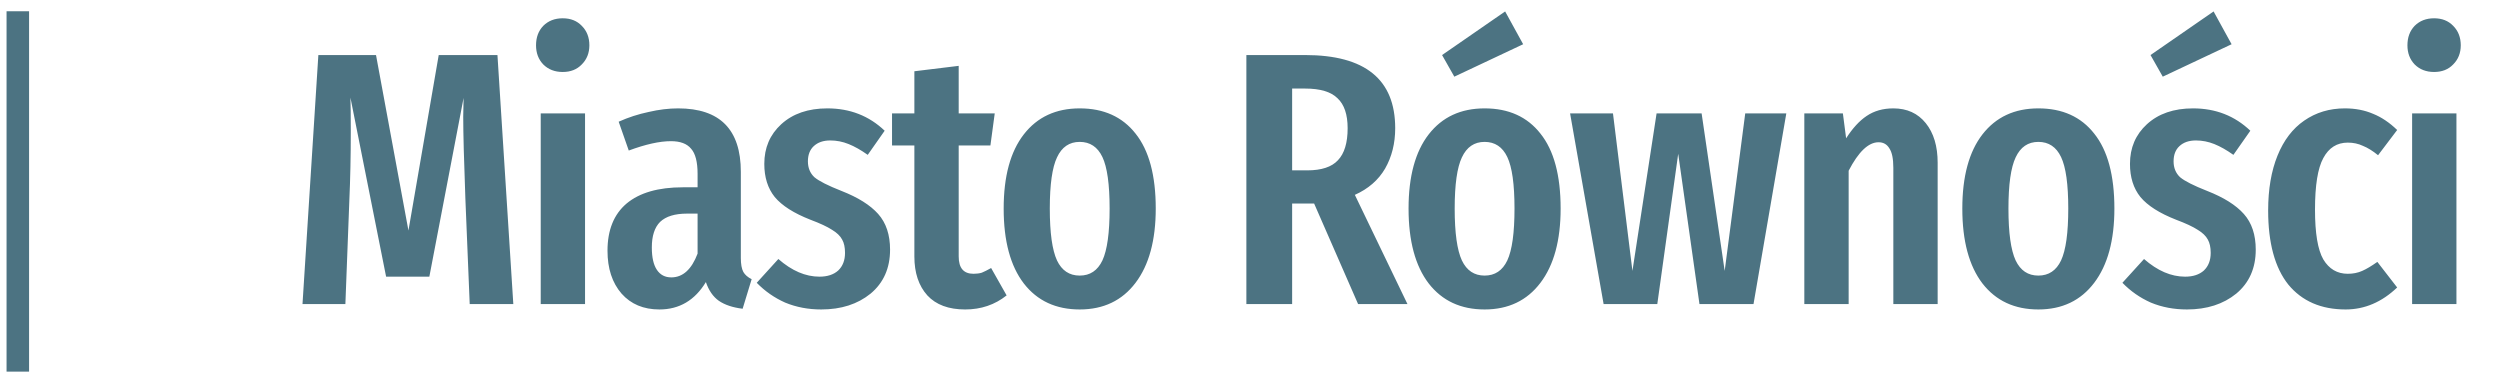 <svg width="111" height="17" viewBox="0 0 111 17" fill="none" xmlns="http://www.w3.org/2000/svg">
<path d="M22.791 13.5H20.855L20.663 8.828C20.599 7.121 20.567 5.905 20.567 5.18L20.583 4.348L19.063 12.284H17.143L15.559 4.332C15.569 4.652 15.575 5.143 15.575 5.804C15.575 6.924 15.553 7.953 15.511 8.892L15.335 13.5H13.431L14.135 2.444H16.695L18.135 10.236L19.479 2.444H22.087L22.791 13.5ZM25.976 5.036V13.5H24.008V5.036H25.976ZM24.984 0.812C25.336 0.812 25.618 0.924 25.832 1.148C26.056 1.372 26.168 1.66 26.168 2.012C26.168 2.353 26.056 2.636 25.832 2.86C25.618 3.084 25.336 3.196 24.984 3.196C24.632 3.196 24.344 3.084 24.12 2.86C23.906 2.636 23.8 2.353 23.8 2.012C23.8 1.66 23.906 1.372 24.12 1.148C24.344 0.924 24.632 0.812 24.984 0.812ZM32.893 11.452C32.893 11.729 32.93 11.937 33.005 12.076C33.079 12.204 33.202 12.311 33.373 12.396L32.973 13.708C32.535 13.655 32.183 13.537 31.917 13.356C31.661 13.175 31.469 12.897 31.341 12.524C30.85 13.335 30.162 13.74 29.277 13.74C28.573 13.74 28.013 13.505 27.597 13.036C27.181 12.556 26.973 11.921 26.973 11.132C26.973 10.215 27.255 9.516 27.821 9.036C28.397 8.556 29.229 8.316 30.317 8.316H30.973V7.724C30.973 7.191 30.877 6.817 30.685 6.604C30.503 6.38 30.205 6.268 29.789 6.268C29.287 6.268 28.663 6.407 27.917 6.684L27.469 5.404C27.895 5.212 28.338 5.068 28.797 4.972C29.255 4.865 29.693 4.812 30.109 4.812C31.965 4.812 32.893 5.751 32.893 7.628V11.452ZM29.805 12.316C30.317 12.316 30.706 11.964 30.973 11.26V9.484H30.509C29.965 9.484 29.565 9.607 29.309 9.852C29.063 10.097 28.941 10.476 28.941 10.988C28.941 11.425 29.015 11.756 29.165 11.98C29.314 12.204 29.527 12.316 29.805 12.316ZM36.735 4.812C37.738 4.812 38.586 5.143 39.279 5.804L38.527 6.876C38.229 6.663 37.946 6.503 37.679 6.396C37.413 6.289 37.141 6.236 36.863 6.236C36.554 6.236 36.309 6.321 36.127 6.492C35.957 6.652 35.871 6.876 35.871 7.164C35.871 7.452 35.967 7.687 36.159 7.868C36.362 8.039 36.762 8.241 37.359 8.476C38.095 8.764 38.639 9.105 38.991 9.5C39.343 9.895 39.519 10.423 39.519 11.084C39.519 11.905 39.231 12.556 38.655 13.036C38.079 13.505 37.349 13.74 36.463 13.74C35.887 13.74 35.354 13.639 34.863 13.436C34.383 13.223 33.962 12.929 33.599 12.556L34.559 11.5C35.157 12.023 35.765 12.284 36.383 12.284C36.735 12.284 37.013 12.193 37.215 12.012C37.418 11.82 37.519 11.559 37.519 11.228C37.519 10.983 37.477 10.785 37.391 10.636C37.306 10.476 37.157 10.332 36.943 10.204C36.73 10.065 36.41 9.916 35.983 9.756C35.247 9.468 34.719 9.132 34.399 8.748C34.09 8.364 33.935 7.873 33.935 7.276C33.935 6.561 34.186 5.975 34.687 5.516C35.199 5.047 35.882 4.812 36.735 4.812ZM44.694 13.116C44.172 13.532 43.558 13.74 42.854 13.74C42.118 13.74 41.558 13.532 41.174 13.116C40.79 12.689 40.598 12.113 40.598 11.388V6.46H39.606V5.036H40.598V3.164L42.566 2.924V5.036H44.166L43.974 6.46H42.566V11.388C42.566 11.9 42.785 12.156 43.222 12.156C43.361 12.156 43.484 12.14 43.59 12.108C43.697 12.065 43.836 11.996 44.006 11.9L44.694 13.116ZM47.939 4.812C49.005 4.812 49.832 5.185 50.419 5.932C51.016 6.679 51.315 7.788 51.315 9.26C51.315 10.668 51.016 11.767 50.419 12.556C49.822 13.345 48.995 13.74 47.939 13.74C46.883 13.74 46.056 13.356 45.459 12.588C44.861 11.809 44.563 10.7 44.563 9.26C44.563 7.831 44.861 6.732 45.459 5.964C46.056 5.196 46.883 4.812 47.939 4.812ZM47.939 6.3C47.48 6.3 47.144 6.529 46.931 6.988C46.718 7.436 46.611 8.193 46.611 9.26C46.611 10.337 46.718 11.105 46.931 11.564C47.144 12.012 47.48 12.236 47.939 12.236C48.398 12.236 48.733 12.012 48.947 11.564C49.16 11.105 49.267 10.337 49.267 9.26C49.267 8.183 49.16 7.42 48.947 6.972C48.733 6.524 48.398 6.3 47.939 6.3ZM60.299 13.5L58.347 9.036H58.155H57.371V13.5H55.339V2.444H57.947C60.614 2.444 61.947 3.527 61.947 5.692C61.947 6.364 61.797 6.961 61.499 7.484C61.2 7.996 60.752 8.385 60.155 8.652L62.491 13.5H60.299ZM58.043 7.564C58.672 7.564 59.126 7.415 59.403 7.116C59.691 6.817 59.835 6.343 59.835 5.692C59.835 5.084 59.685 4.641 59.387 4.364C59.099 4.076 58.619 3.932 57.947 3.932H57.371V7.564H58.043ZM65.916 4.812C66.983 4.812 67.81 5.185 68.396 5.932C68.994 6.679 69.292 7.788 69.292 9.26C69.292 10.668 68.994 11.767 68.396 12.556C67.799 13.345 66.972 13.74 65.916 13.74C64.86 13.74 64.034 13.356 63.436 12.588C62.839 11.809 62.54 10.7 62.54 9.26C62.54 7.831 62.839 6.732 63.436 5.964C64.034 5.196 64.86 4.812 65.916 4.812ZM65.916 6.3C65.458 6.3 65.122 6.529 64.908 6.988C64.695 7.436 64.588 8.193 64.588 9.26C64.588 10.337 64.695 11.105 64.908 11.564C65.122 12.012 65.458 12.236 65.916 12.236C66.375 12.236 66.711 12.012 66.924 11.564C67.138 11.105 67.244 10.337 67.244 9.26C67.244 8.183 67.138 7.42 66.924 6.972C66.711 6.524 66.375 6.3 65.916 6.3ZM66.828 0.508L67.628 1.964L64.572 3.404L64.028 2.444L66.828 0.508ZM79.312 5.036L77.856 13.5H75.456L74.512 6.828L73.584 13.5H71.2L69.712 5.036H71.616L72.48 12.028L73.552 5.036H75.552L76.576 12.028L77.488 5.036H79.312ZM84.064 4.812C84.672 4.812 85.152 5.031 85.504 5.468C85.856 5.905 86.032 6.492 86.032 7.228V13.5H84.064V7.452C84.064 7.047 84.005 6.759 83.888 6.588C83.781 6.407 83.621 6.316 83.408 6.316C82.96 6.316 82.517 6.737 82.08 7.58V13.5H80.112V5.036H81.824L81.968 6.14C82.256 5.692 82.56 5.361 82.88 5.148C83.211 4.924 83.605 4.812 84.064 4.812ZM90.503 4.812C91.57 4.812 92.397 5.185 92.983 5.932C93.581 6.679 93.879 7.788 93.879 9.26C93.879 10.668 93.581 11.767 92.983 12.556C92.386 13.345 91.559 13.74 90.503 13.74C89.447 13.74 88.621 13.356 88.023 12.588C87.426 11.809 87.127 10.7 87.127 9.26C87.127 7.831 87.426 6.732 88.023 5.964C88.621 5.196 89.447 4.812 90.503 4.812ZM90.503 6.3C90.044 6.3 89.709 6.529 89.495 6.988C89.282 7.436 89.175 8.193 89.175 9.26C89.175 10.337 89.282 11.105 89.495 11.564C89.709 12.012 90.044 12.236 90.503 12.236C90.962 12.236 91.298 12.012 91.511 11.564C91.725 11.105 91.831 10.337 91.831 9.26C91.831 8.183 91.725 7.42 91.511 6.972C91.298 6.524 90.962 6.3 90.503 6.3ZM97.371 4.812C98.374 4.812 99.222 5.143 99.915 5.804L99.163 6.876C98.864 6.663 98.582 6.503 98.315 6.396C98.048 6.289 97.776 6.236 97.499 6.236C97.19 6.236 96.944 6.321 96.763 6.492C96.592 6.652 96.507 6.876 96.507 7.164C96.507 7.452 96.603 7.687 96.795 7.868C96.998 8.039 97.398 8.241 97.995 8.476C98.731 8.764 99.275 9.105 99.627 9.5C99.979 9.895 100.155 10.423 100.155 11.084C100.155 11.905 99.867 12.556 99.291 13.036C98.715 13.505 97.984 13.74 97.099 13.74C96.523 13.74 95.99 13.639 95.499 13.436C95.019 13.223 94.598 12.929 94.235 12.556L95.195 11.5C95.792 12.023 96.4 12.284 97.019 12.284C97.371 12.284 97.648 12.193 97.851 12.012C98.054 11.82 98.155 11.559 98.155 11.228C98.155 10.983 98.112 10.785 98.027 10.636C97.942 10.476 97.792 10.332 97.579 10.204C97.366 10.065 97.046 9.916 96.619 9.756C95.883 9.468 95.355 9.132 95.035 8.748C94.726 8.364 94.571 7.873 94.571 7.276C94.571 6.561 94.822 5.975 95.323 5.516C95.835 5.047 96.518 4.812 97.371 4.812ZM98.283 0.508L99.083 1.964L96.027 3.404L95.483 2.444L98.283 0.508ZM104.114 4.812C104.573 4.812 104.989 4.892 105.362 5.052C105.735 5.201 106.093 5.441 106.434 5.772L105.586 6.892C105.351 6.7 105.127 6.561 104.914 6.476C104.711 6.38 104.487 6.332 104.242 6.332C103.762 6.332 103.399 6.561 103.154 7.02C102.909 7.468 102.786 8.231 102.786 9.308C102.786 10.353 102.909 11.089 103.154 11.516C103.41 11.943 103.773 12.156 104.242 12.156C104.477 12.156 104.69 12.113 104.882 12.028C105.074 11.943 105.298 11.809 105.554 11.628L106.434 12.764C105.751 13.415 104.989 13.74 104.146 13.74C103.058 13.74 102.21 13.372 101.602 12.636C101.005 11.889 100.706 10.791 100.706 9.34C100.706 8.401 100.845 7.591 101.122 6.908C101.399 6.225 101.794 5.708 102.306 5.356C102.829 4.993 103.431 4.812 104.114 4.812ZM109.066 5.036V13.5H107.098V5.036H109.066ZM108.074 0.812C108.426 0.812 108.708 0.924 108.922 1.148C109.146 1.372 109.258 1.66 109.258 2.012C109.258 2.353 109.146 2.636 108.922 2.86C108.708 3.084 108.426 3.196 108.074 3.196C107.722 3.196 107.434 3.084 107.21 2.86C106.996 2.636 106.89 2.353 106.89 2.012C106.89 1.66 106.996 1.372 107.21 1.148C107.434 0.924 107.722 0.812 108.074 0.812Z" fill="#00384D" fill-opacity="0.7"/>
<path d="M0.791 0.5L0.791 16.5" stroke="#00384D" stroke-opacity="0.7"/>
</svg>
